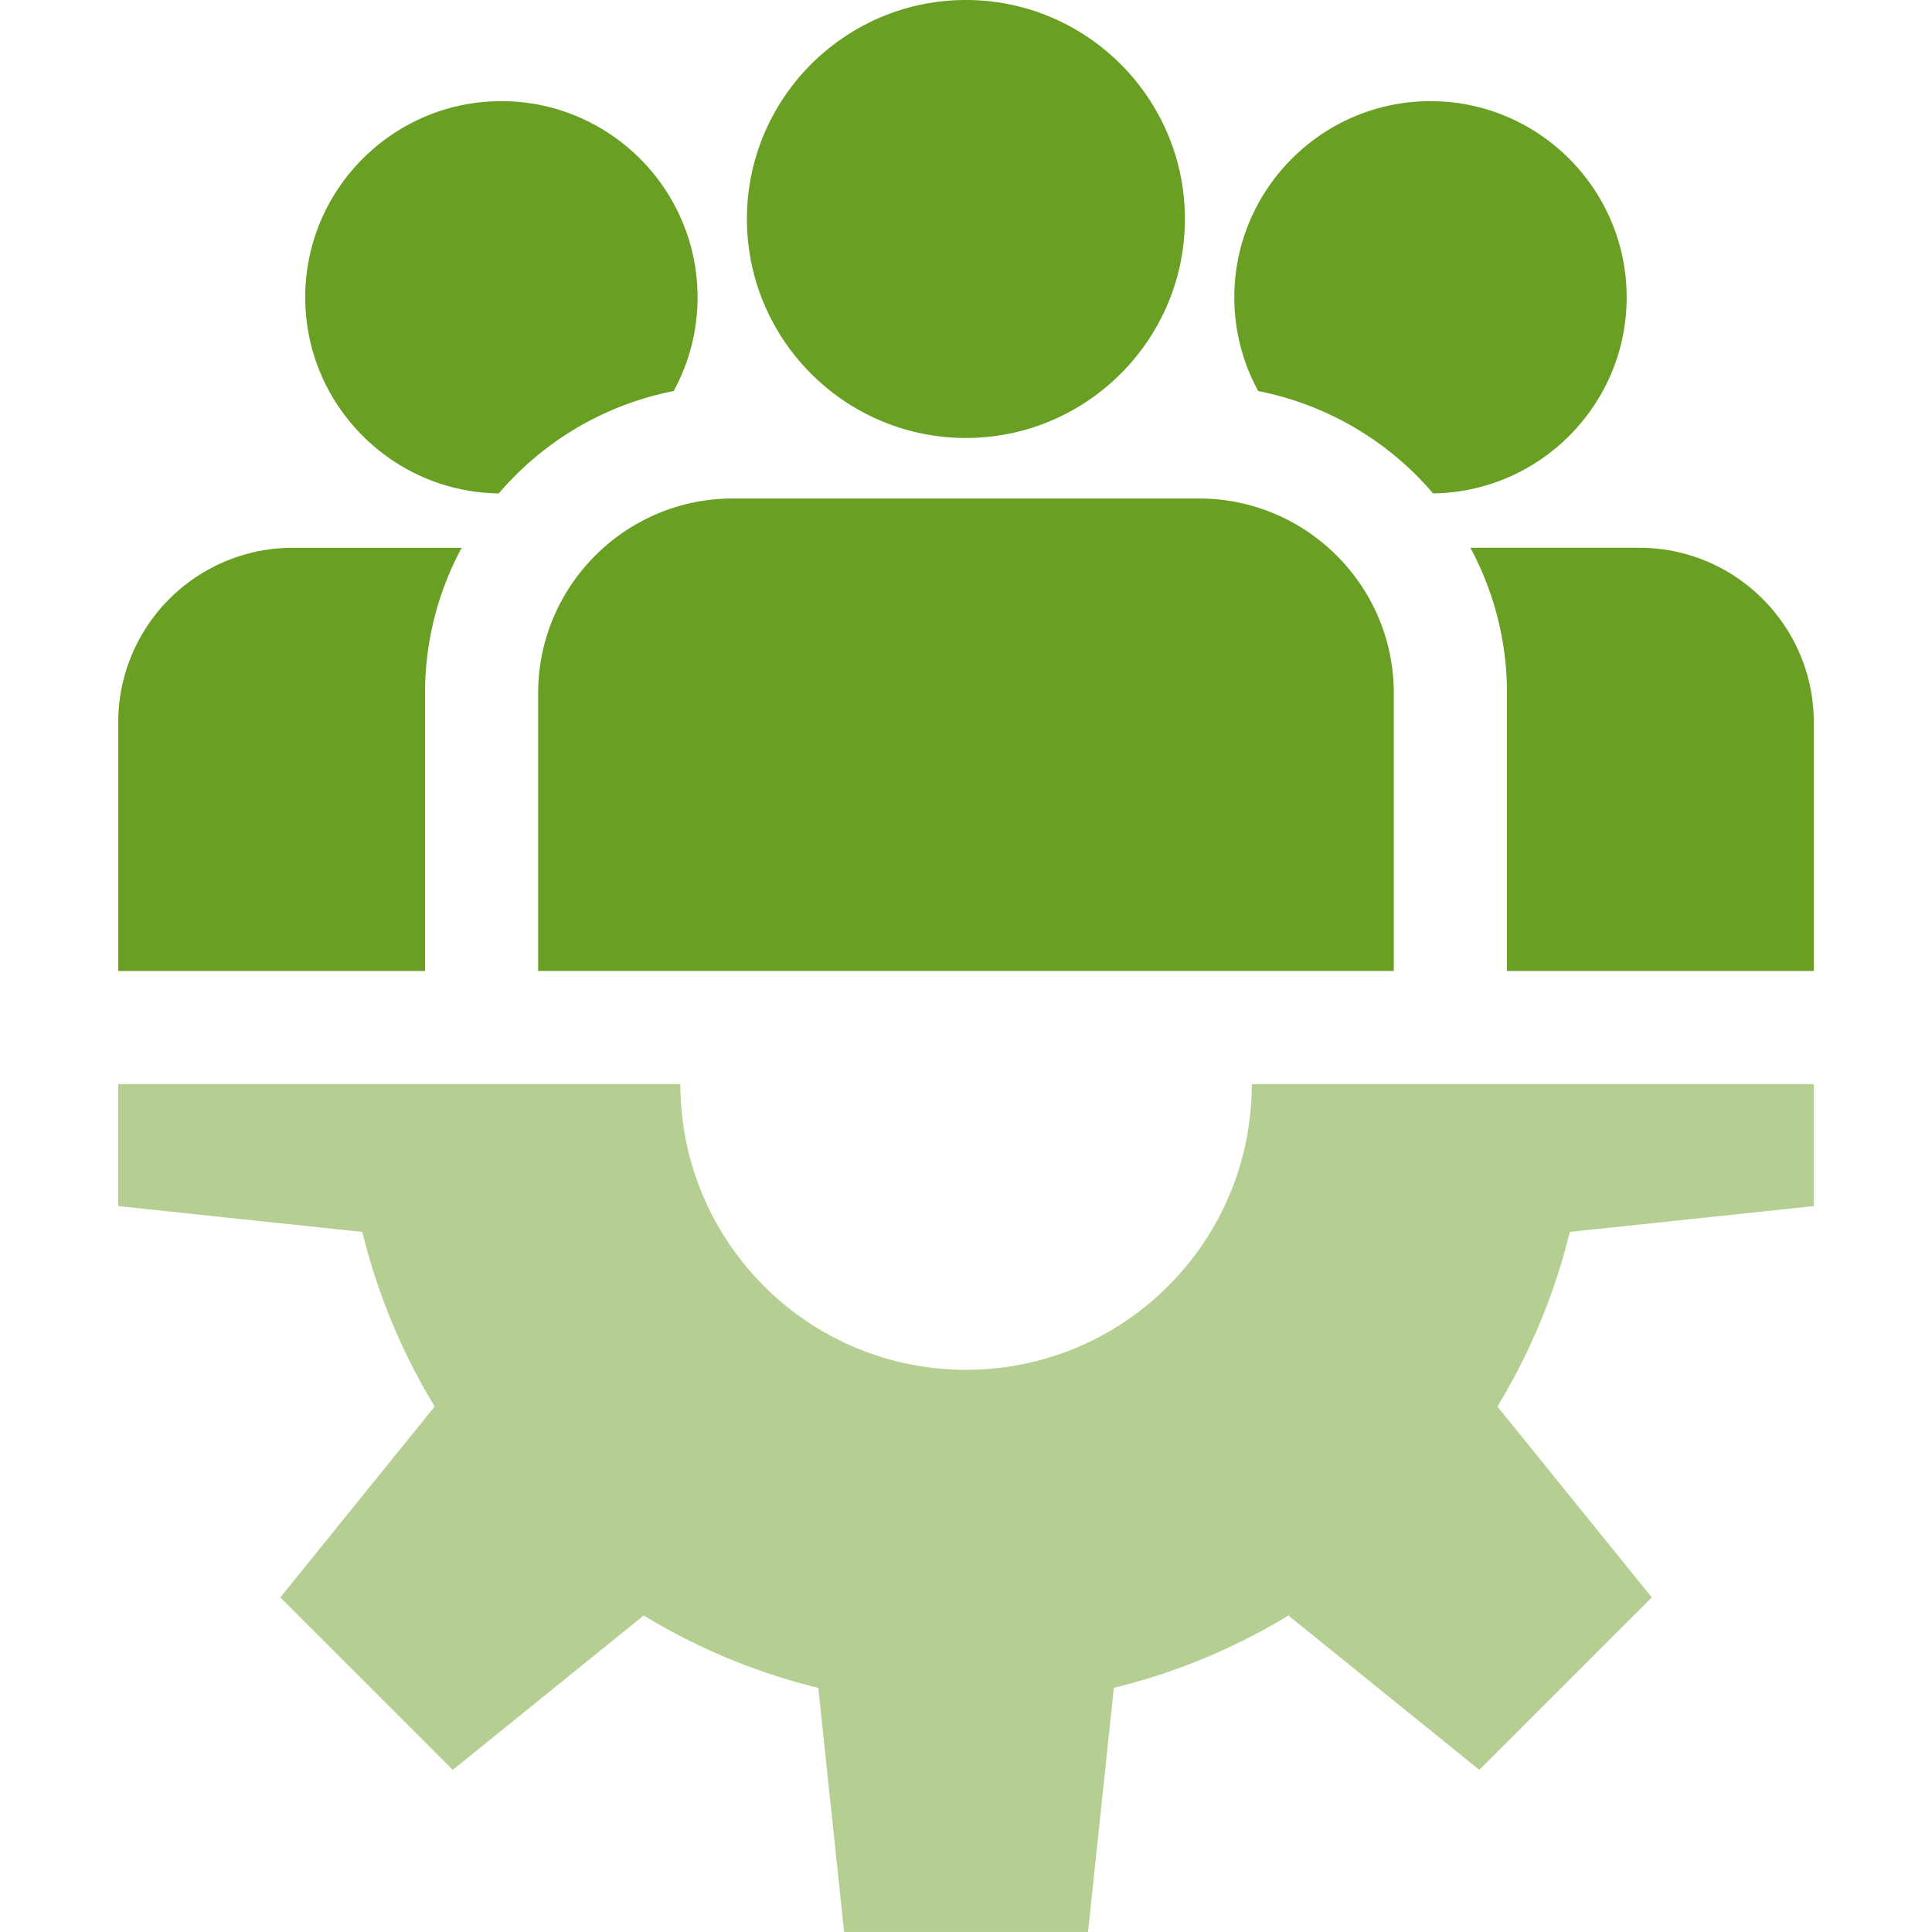 <svg width="72" height="72" fill="none" xmlns="http://www.w3.org/2000/svg"><g clip-path="url(#clip0_1067_74389)"><path d="M67.598 44.947v-4.545H46.65c0 5.88-4.767 10.647-10.647 10.647s-10.647-4.766-10.647-10.647H4.406v4.545l9.097.963a23.017 23.017 0 002.697 6.506l-5.753 7.115 6.427 6.426 7.115-5.752a23.017 23.017 0 006.506 2.697l.963 9.096h9.089l.963-9.097a23.017 23.017 0 006.505-2.696l7.115 5.752 6.427-6.426-5.753-7.115a23.017 23.017 0 002.697-6.506l9.097-.963z" fill="#B4CF91"/><path d="M35.997 0c-4.5 0-8.161 3.661-8.161 8.16 0 4.5 3.661 8.162 8.16 8.162 4.5 0 8.162-3.661 8.162-8.161S40.497 0 35.997 0zm8.691 18.578H27.31c-4 0-7.255 3.255-7.255 7.256v10.351h31.888V25.833c0-4-3.255-7.255-7.255-7.255zM18.686 3.77c-4.031 0-7.311 3.28-7.311 7.31 0 3.999 3.227 7.256 7.214 7.308a11.476 11.476 0 016.517-3.815 7.265 7.265 0 00.89-3.493c0-4.03-3.28-7.31-7.31-7.31zm-7.78 16.644a6.507 6.507 0 00-6.5 6.5v9.273H15.84V25.835a11.4 11.4 0 011.365-5.42h-6.298zM53.31 3.77c-4.03 0-7.31 3.28-7.31 7.31 0 1.265.323 2.455.89 3.493a11.476 11.476 0 016.517 3.815c3.987-.052 7.214-3.31 7.214-7.308 0-4.03-3.28-7.31-7.31-7.31zm7.785 16.644h-6.298a11.402 11.402 0 011.364 5.421v10.352h11.433v-9.273c0-3.584-2.915-6.5-6.5-6.5z" fill="#69A023"/></g><defs><clipPath id="clip0_1067_74389"><path fill="#fff" d="M0 0h72v72H0z"/></clipPath></defs></svg>
